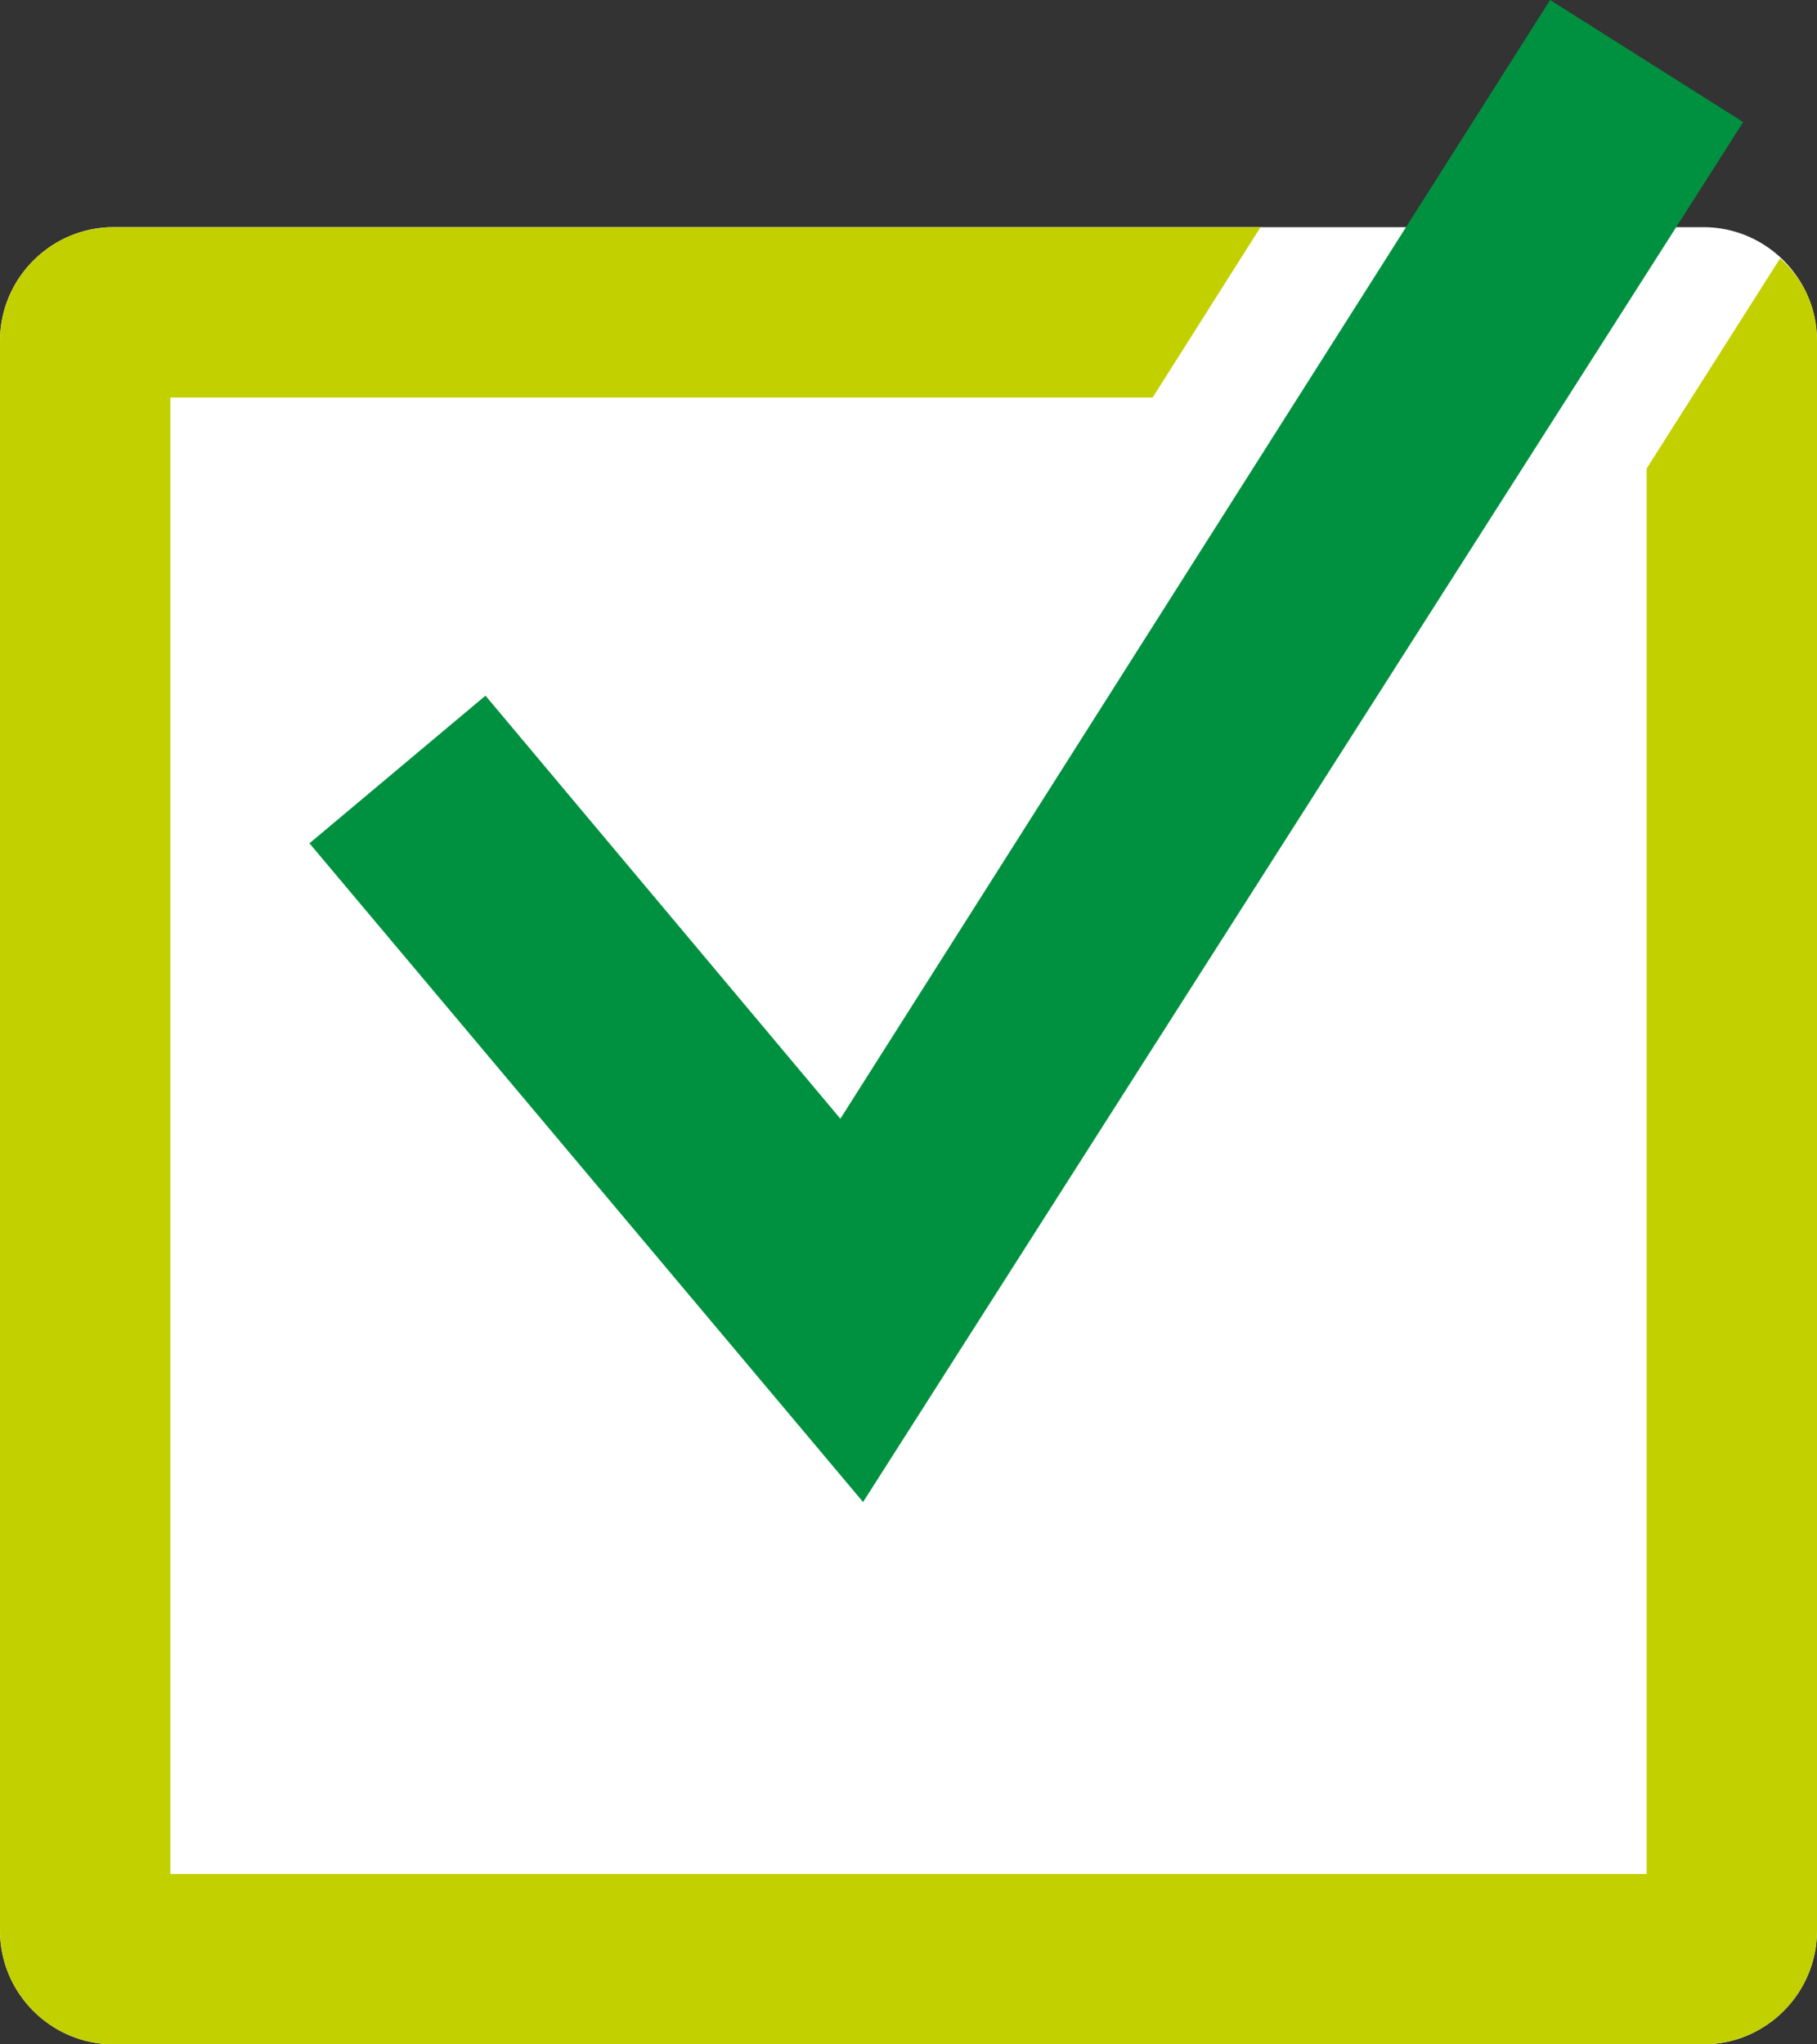 <?xml version="1.0" encoding="UTF-8"?>
<!-- Generator: Adobe Illustrator 22.1.0, SVG Export Plug-In . SVG Version: 6.00 Build 0)  -->
<svg xmlns="http://www.w3.org/2000/svg" xmlns:xlink="http://www.w3.org/1999/xlink" version="1.1" id="_200_checkbox.svg_200_checkbox.png32" x="0px" y="0px" viewBox="0 0 64 72" style="enable-background:new 0 0 64 72;" xml:space="preserve">
<rect x="0" y="0" width="64" height="72" fill="#333333" stroke="none"/>
<style type="text/css">
	.st0{fill:#FFFFFF;}
	.st1{fill:#C3D000;}
	.st2{fill:#009140;}
</style>
<g id="box">
	<path class="st0" d="M4,8h56c2.2,0,4,1.8,4,4v56c0,2.2-1.8,4-4,4H4c-2.2,0-4-1.8-4-4V12C0,9.8,1.8,8,4,8z"></path>
</g>
<path class="st1" d="M62.7,9.1L58,16.5V66H6V14h34.6l3.8-6H4c-2.2,0-4,1.8-4,4v56c0,2.2,1.8,4,4,4h56c2.2,0,4-1.8,4-4V12  C64,10.8,63.5,9.8,62.7,9.1z"></path>
<polygon class="st2" points="30.4,52.9 10.9,29.7 17.1,24.5 29.6,39.4 54.6,0 61.4,4.3 "></polygon>
</svg>
